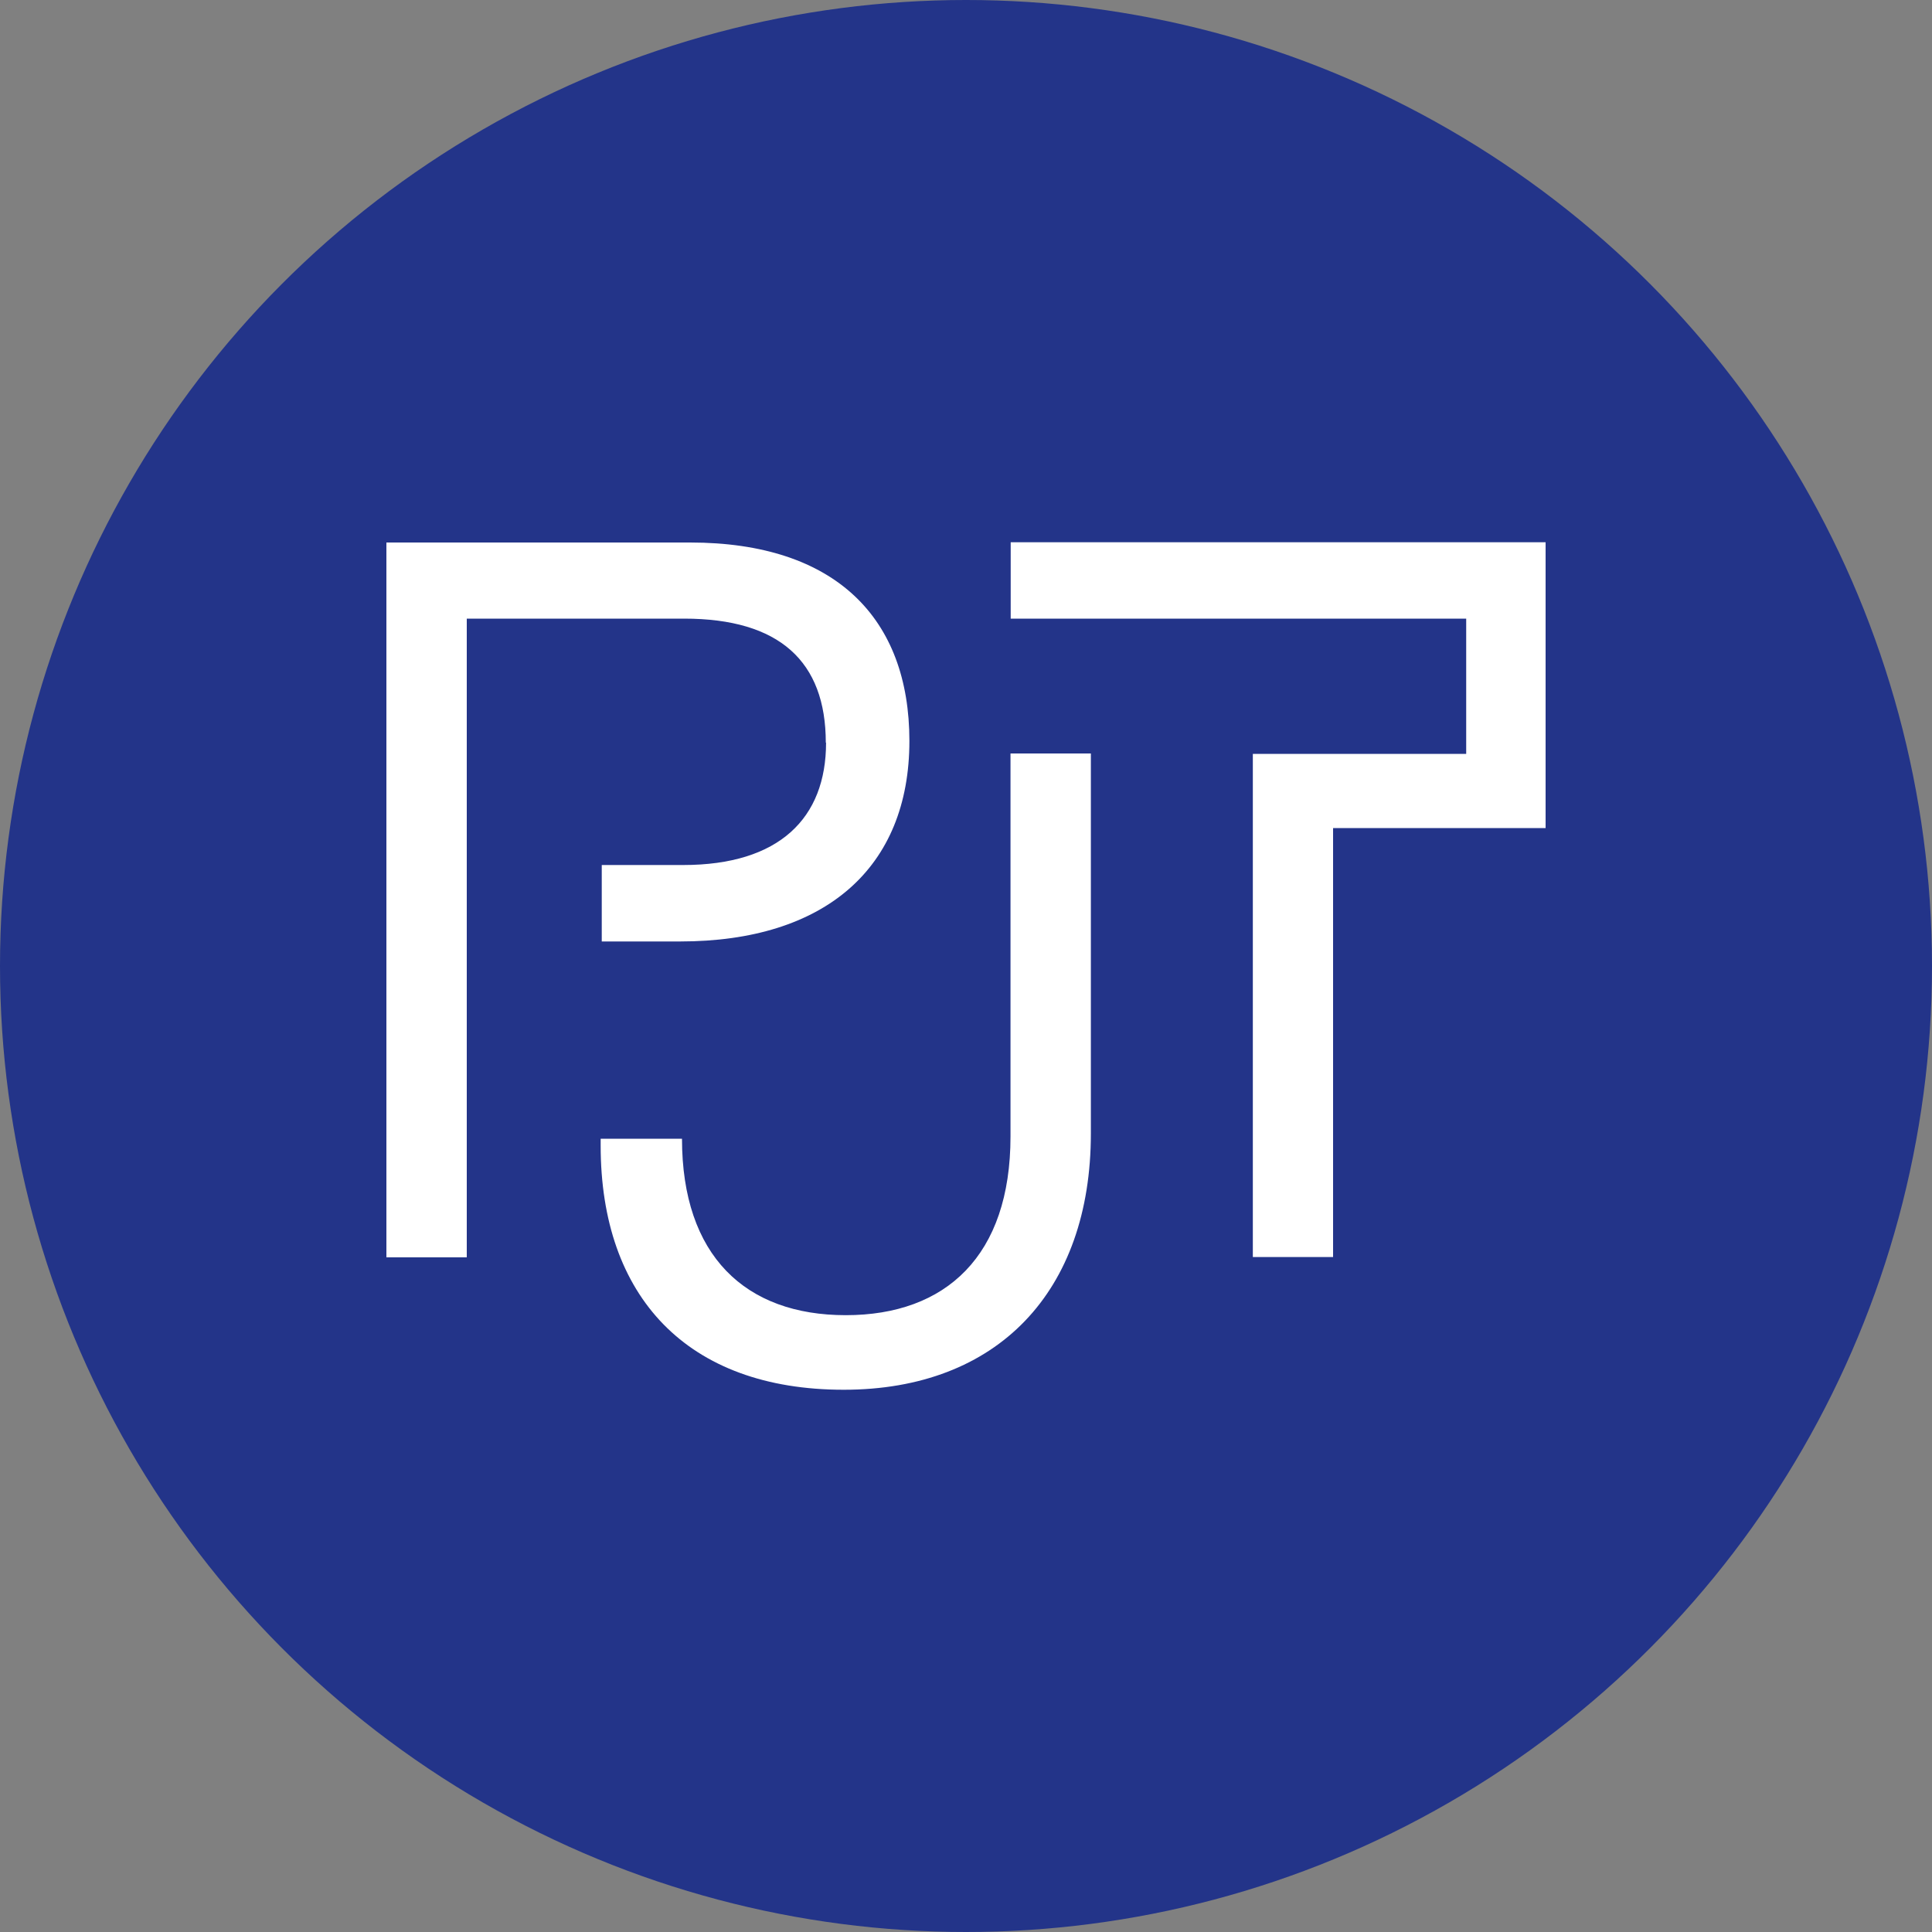 <?xml version='1.0' encoding='utf-8'?>
<svg xmlns="http://www.w3.org/2000/svg" id="Layer_1" data-name="Layer 1" viewBox="0 0 300 300" width="300" height="300"><rect x="0" y="0" width="300" height="300" fill="#808080" stroke="none"/><defs><clipPath id="bz_circular_clip"><circle cx="150.0" cy="150.0" r="150.0" /></clipPath></defs><g clip-path="url(#bz_circular_clip)"><rect x="-1.5" y="-1.5" width="303" height="303" fill="#233489" /><path d="M169.39,176V117H156.91v59.48c0,18.49-10,27.74-25.58,27.74S105.9,195,105.9,176.82H93.27v1.07c0,23.43,13.4,37.91,37.75,37.91C154.91,215.8,169.39,200.55,169.39,176Z" fill="#fff" /><path d="M128.27,115.32c0,11.72-7.25,19-22.19,19H93.44v11.87h12.17c22.5,0,35.6-11.41,35.6-31.13,0-19-11.4-30.82-34.06-30.82H60v111H72.48V96.06h33.75c14.79,0,22,6.63,22,19.26Z" fill="#fff" /><path d="M156.94,96.06h70.73v21H194.54v78.13H207V128.58h33V84.2H156.94Z" fill="#fff" /></g></svg>